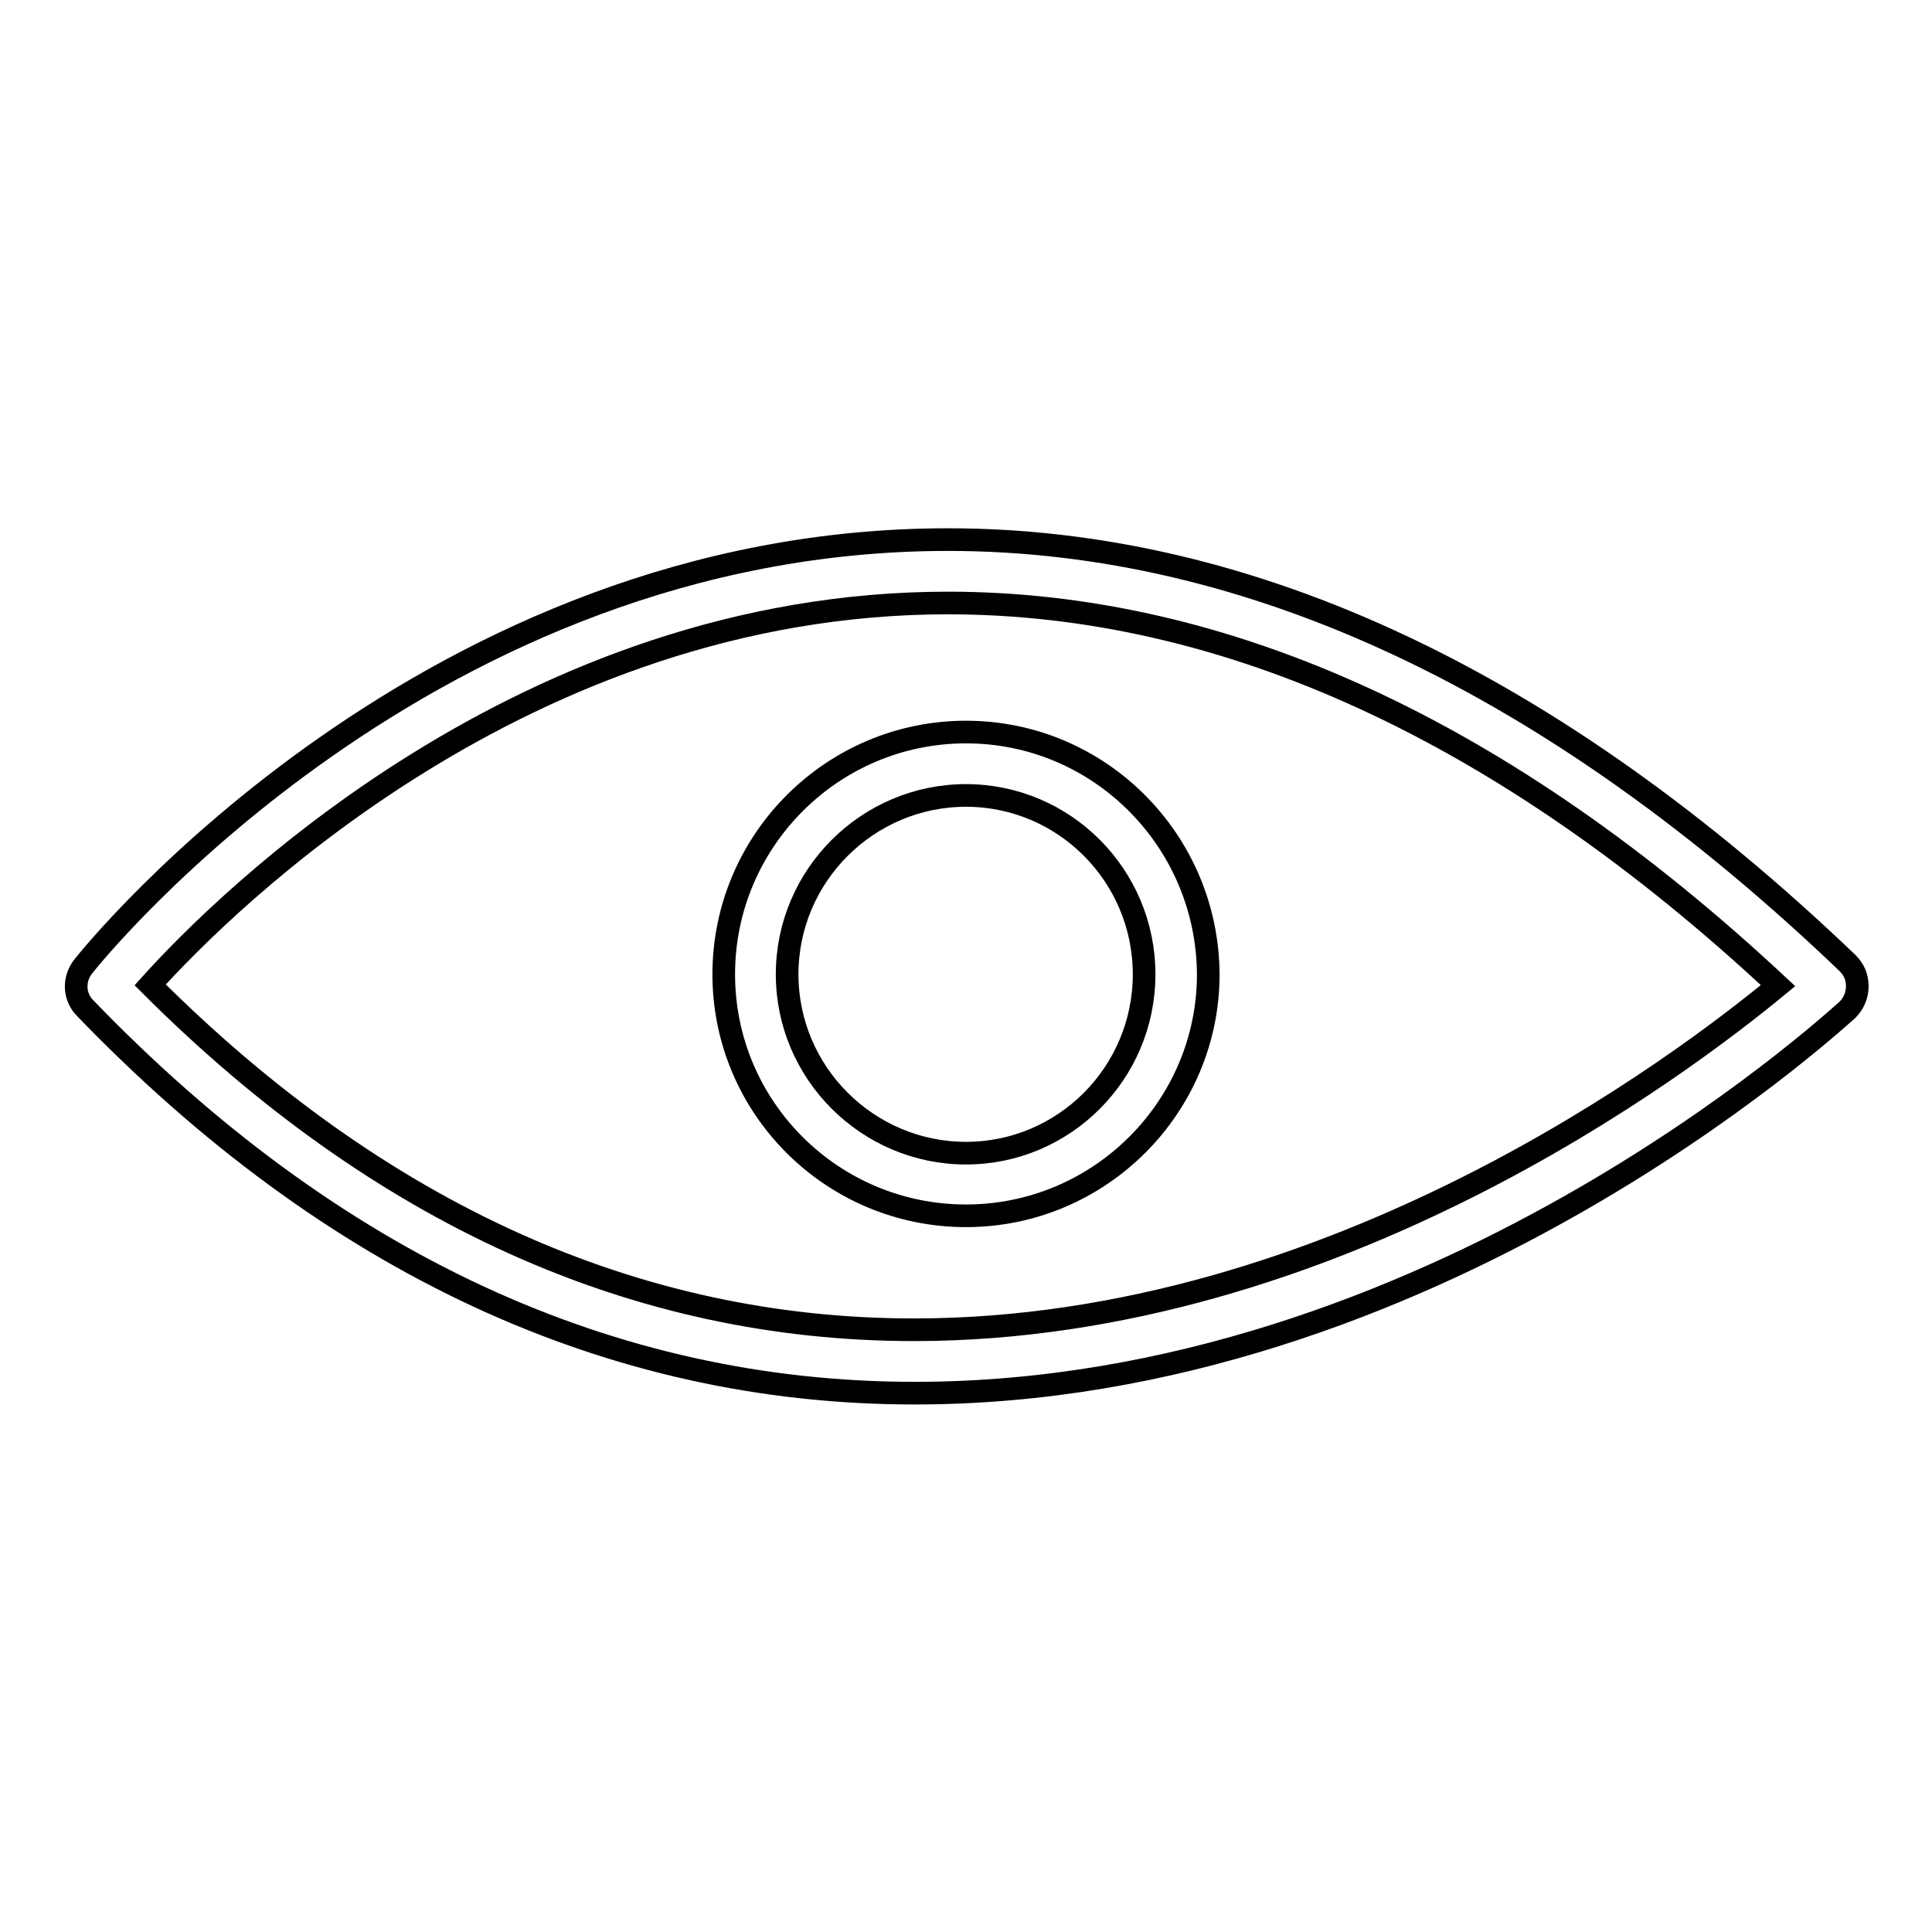 <?xml version="1.0" encoding="utf-8"?>
<!-- Svg Vector Icons : http://www.onlinewebfonts.com/icon -->
<!DOCTYPE svg PUBLIC "-//W3C//DTD SVG 1.1//EN" "http://www.w3.org/Graphics/SVG/1.1/DTD/svg11.dtd">
<svg version="1.1" xmlns="http://www.w3.org/2000/svg" xmlns:xlink="http://www.w3.org/1999/xlink" x="0px" y="0px" viewBox="0 0 256 256" enable-background="new 0 0 256 256" xml:space="preserve">
<g><g><g><g><path stroke-width="3" fill-opacity="0" stroke="#000000"  d="M125.6,71.5c-68.7,0-112.8,54.3-114.6,56.6c-1.3,1.7-1.2,4,0.3,5.5c32.6,33.8,69.6,51,109.9,51c68.3,0,121.3-48.8,123.6-50.8c0.8-0.8,1.3-1.9,1.3-3.1c0-1.2-0.4-2.2-1.3-3.1C205.9,90.4,165.8,71.5,125.6,71.5z M121.1,176.2c-36.9,0-70.9-15.4-101.2-45.7c9.9-11,49.7-50.6,105.7-50.6c36.9,0,73.9,17,110,50.7C223,141,176.7,176.2,121.1,176.2z"/><path stroke-width="3" fill-opacity="0" stroke="#000000"  d="M95.9,129.1c0,17.7,14.4,32,32.1,32c17.7,0,32.1-14.4,32.1-32C160,111.4,145.7,97,128,97C110.3,97,95.9,111.4,95.9,129.1z M128,105.4c13,0,23.6,10.6,23.6,23.7c0,13.1-10.6,23.7-23.6,23.7s-23.7-10.6-23.7-23.7C104.3,116,115,105.4,128,105.4z"/></g></g><g></g><g></g><g></g><g></g><g></g><g></g><g></g><g></g><g></g><g></g><g></g><g></g><g></g><g></g><g></g></g></g>
</svg>